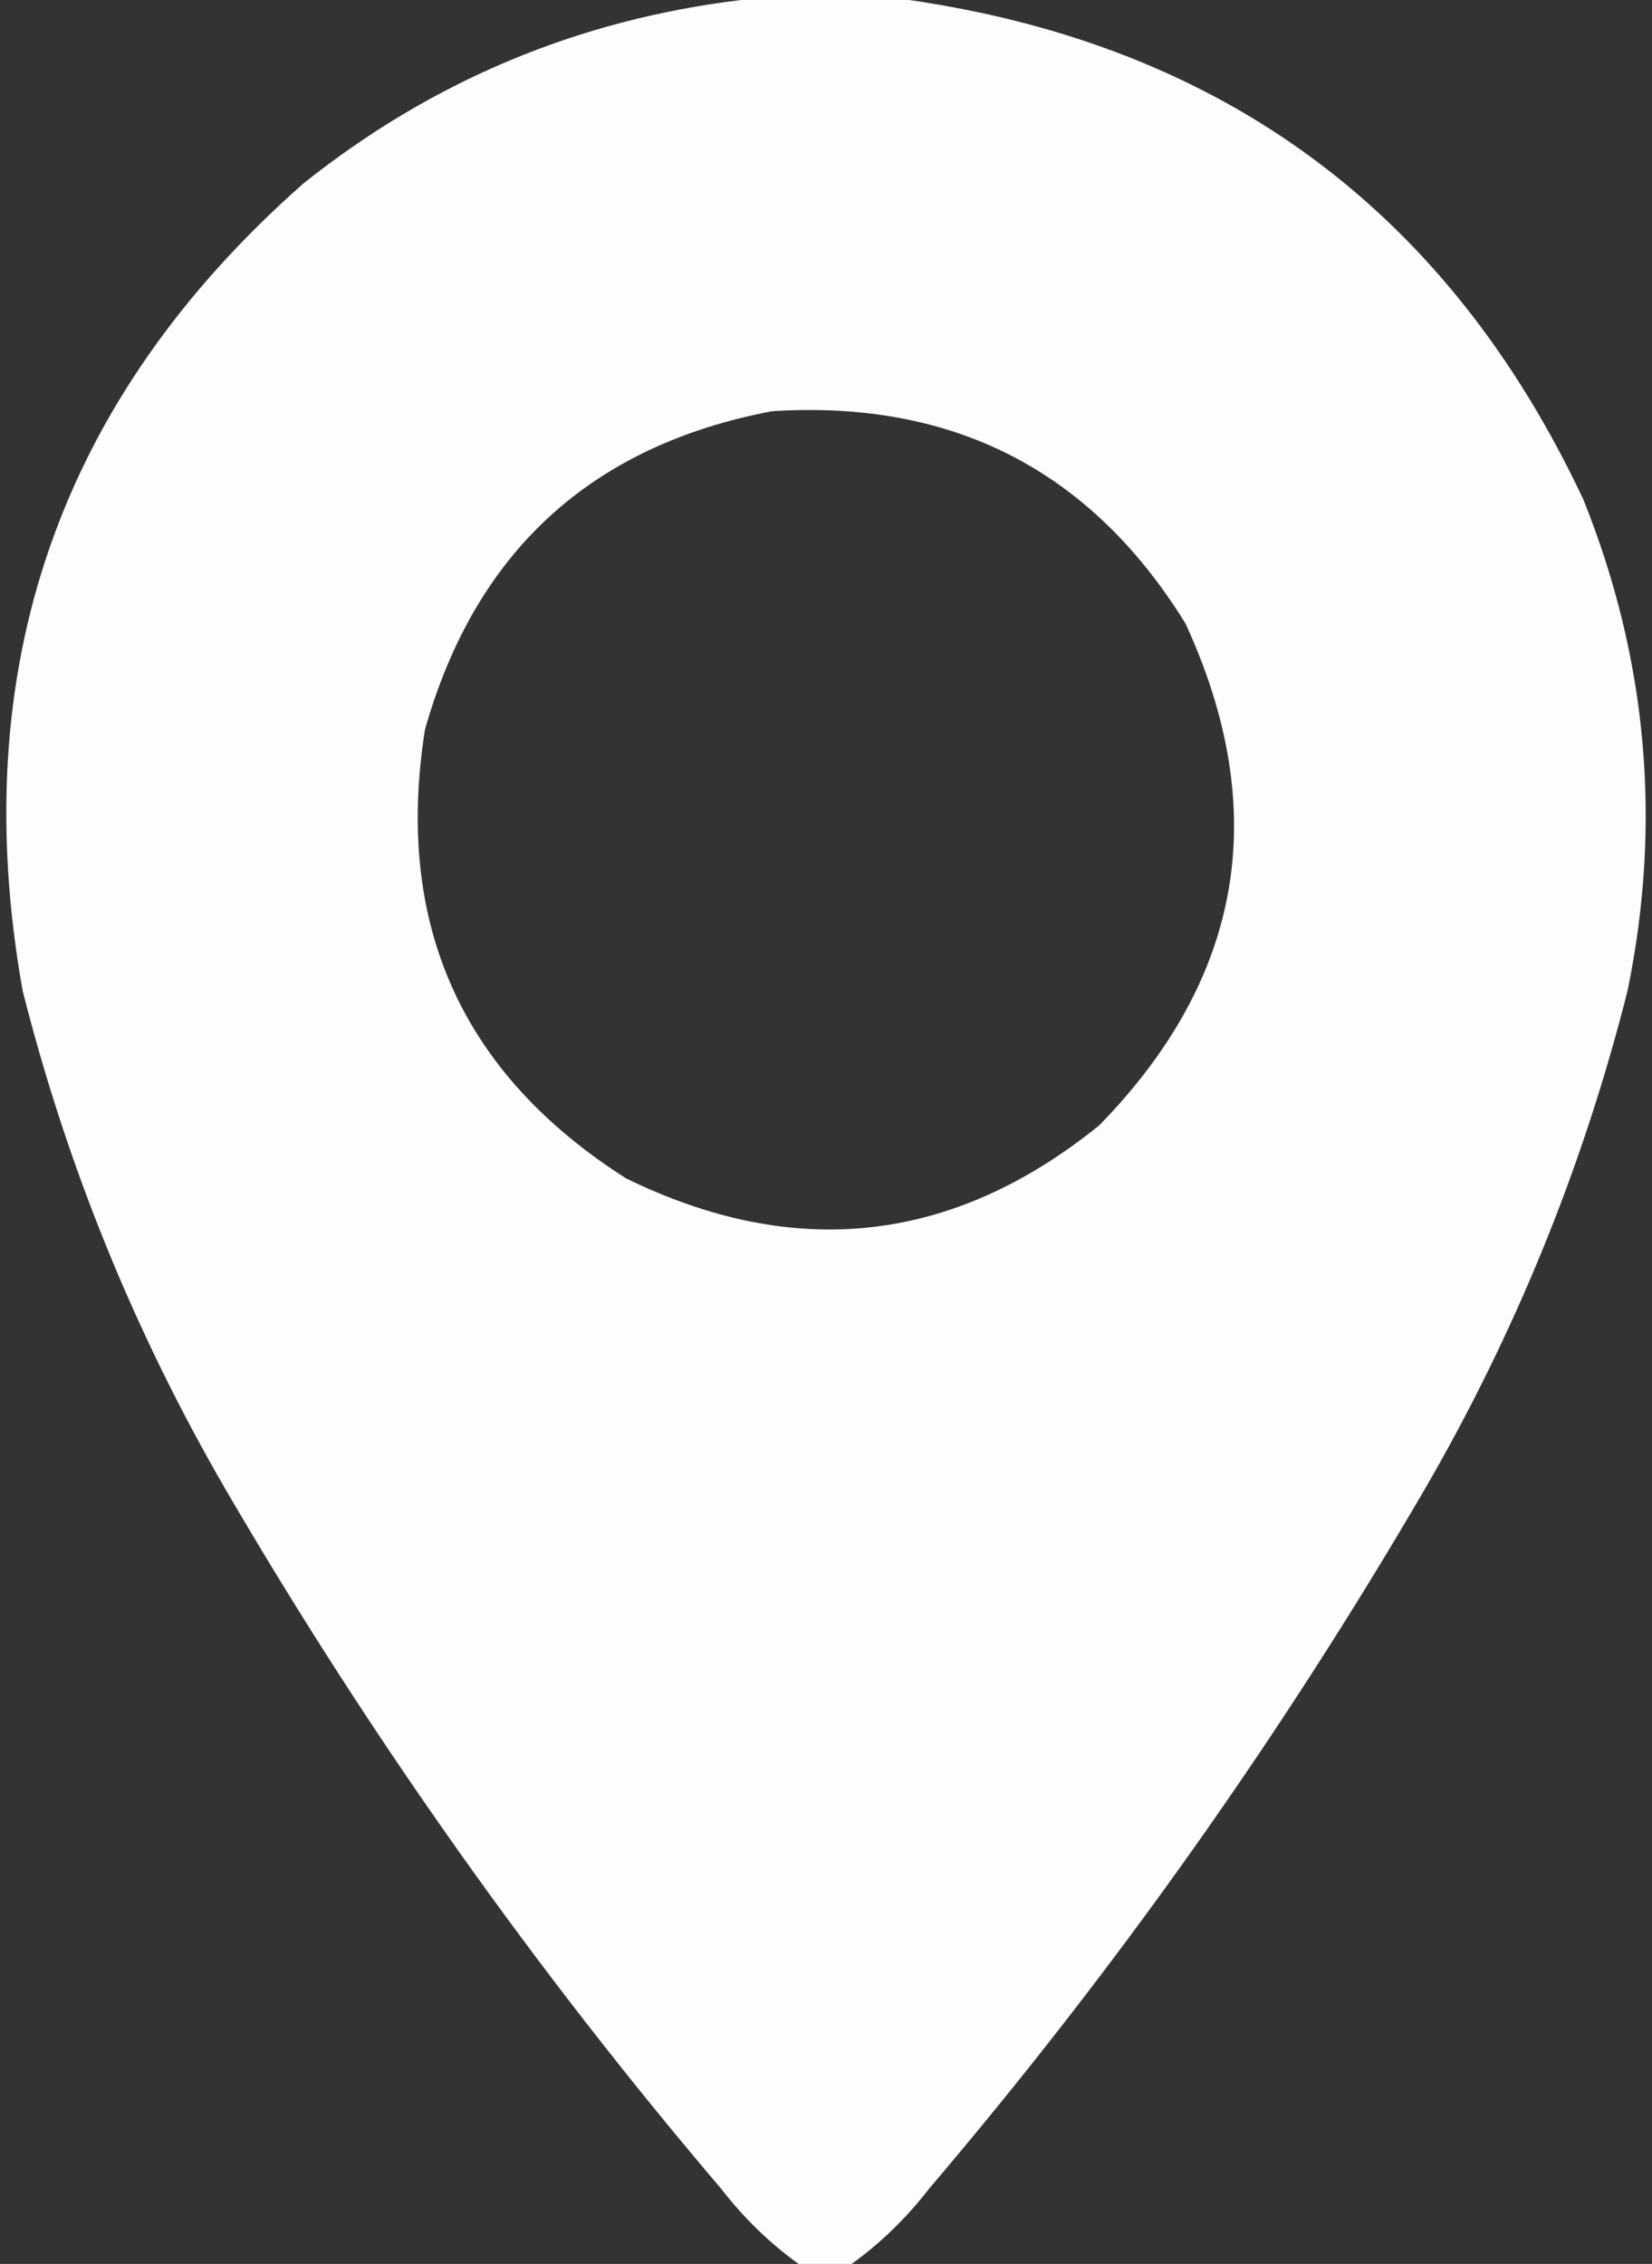 <?xml version="1.0" encoding="UTF-8"?> <svg xmlns="http://www.w3.org/2000/svg" width="54" height="74" viewBox="0 0 54 74" fill="none"><rect x="0" y="0" width="54" height="74" fill="#333333" stroke="none"/> <path opacity="0.989" fill-rule="evenodd" clip-rule="evenodd" d="M24.225 0C26.055 0 27.886 0 29.717 0C39.997 1.488 47.344 6.932 51.758 16.332C53.847 21.535 54.329 26.883 53.203 32.375C51.751 38.128 49.535 43.572 46.555 48.707C41.833 56.801 36.437 64.413 30.367 71.543C29.635 72.492 28.792 73.311 27.838 74C27.26 74 26.682 74 26.104 74C25.15 73.311 24.307 72.492 23.574 71.543C17.505 64.413 12.109 56.801 7.387 48.707C4.407 43.572 2.191 38.128 0.738 32.375C-1.132 21.838 1.927 13.046 9.916 5.998C14.116 2.646 18.886 0.646 24.225 0ZM25.236 13.441C31.156 13.064 35.66 15.377 38.75 20.379C41.572 26.501 40.633 31.969 35.932 36.783C31.157 40.643 26.002 41.221 20.467 38.518C15.081 35.091 12.889 30.201 13.891 23.848C15.537 18.033 19.319 14.564 25.236 13.441Z" fill="white"></path> </svg> 